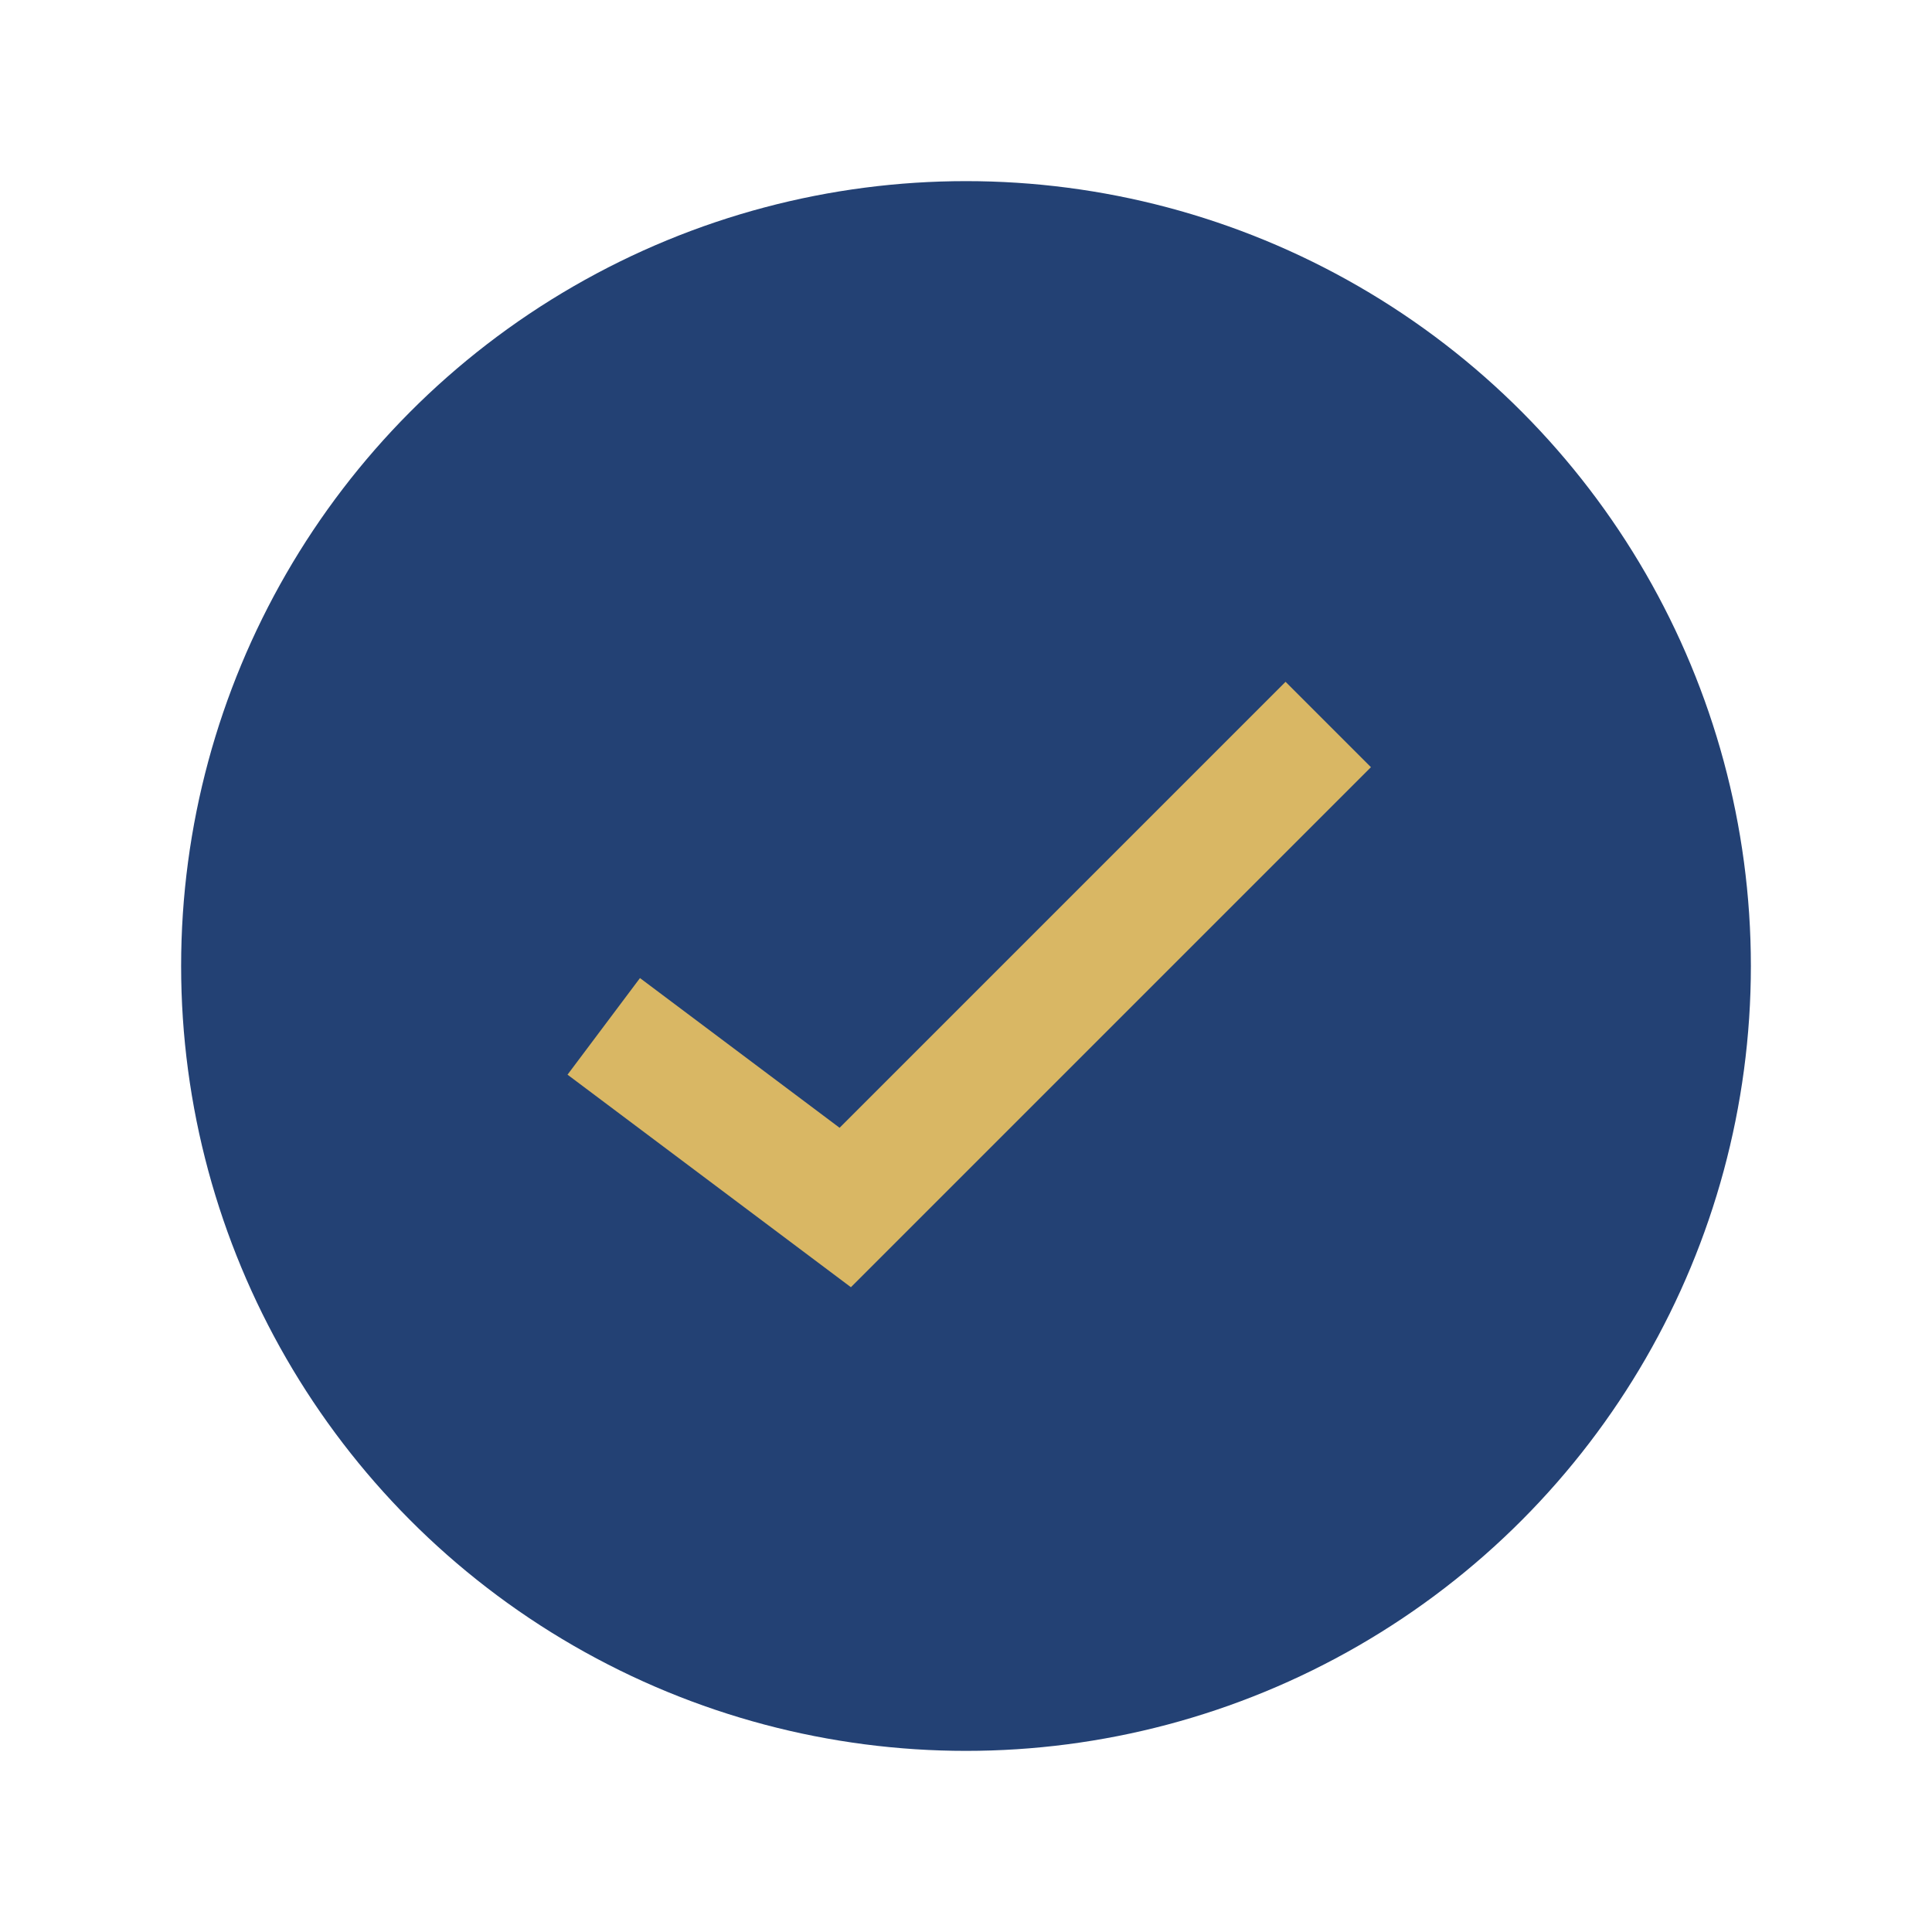 <?xml version="1.0" encoding="UTF-8"?>
<svg xmlns="http://www.w3.org/2000/svg" width="32" height="32" viewBox="0 0 32 32"><circle cx="16" cy="16" r="13" fill="#234174"/><path d="M10 17l4 3 8-8" stroke="#D9B764" stroke-width="2" fill="none"/></svg>